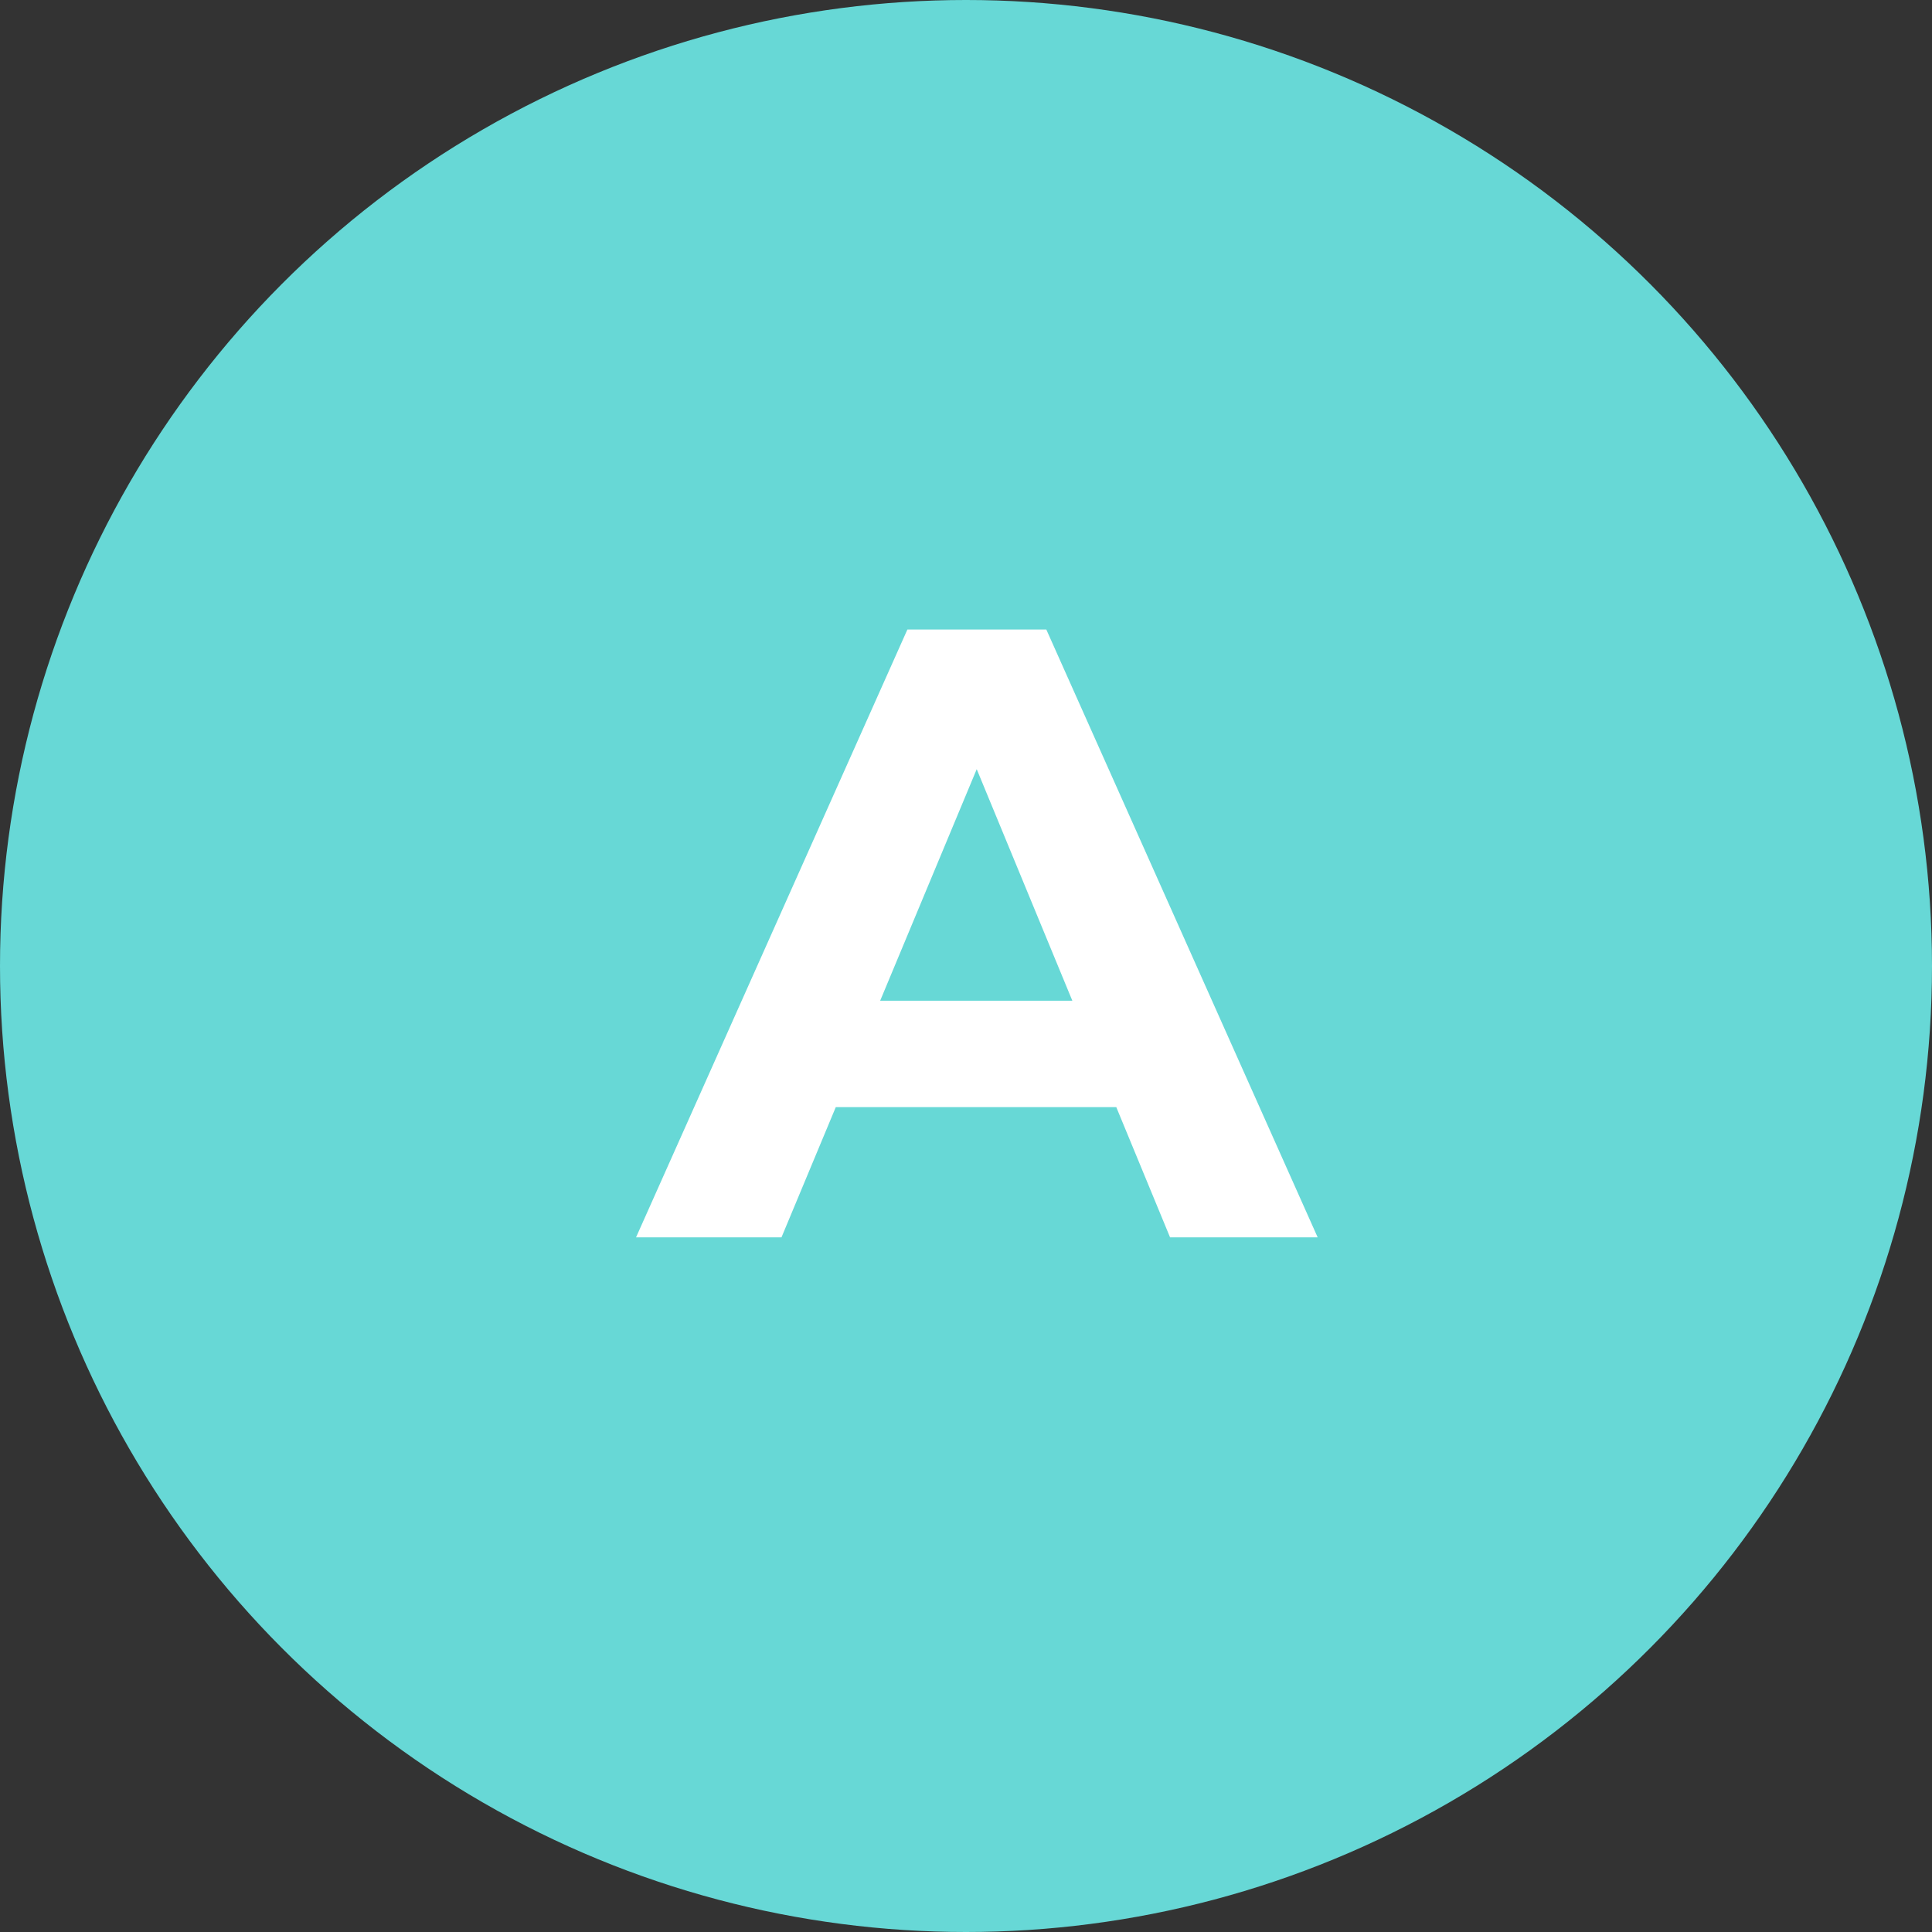 <svg xmlns="http://www.w3.org/2000/svg" viewBox="0 0 89 89"><rect x="0" y="0" width="89" height="89" fill="#333333" stroke="none"/><defs><style>      .cls-1 {        fill: #fff;      }      .cls-2 {        fill: #67d8d6;      }    </style></defs><g><g id="Layer_1"><circle id="Ellipse_2" class="cls-2" cx="44.5" cy="44.5" r="44.5"></circle><path class="cls-1" d="M29.3,57l12.5-28h6.4l12.5,28h-6.8l-10.2-24.7h2.6l-10.3,24.7h-6.6ZM35.6,51l1.7-4.9h14.4l1.8,4.9h-17.9Z"></path></g></g></svg>
